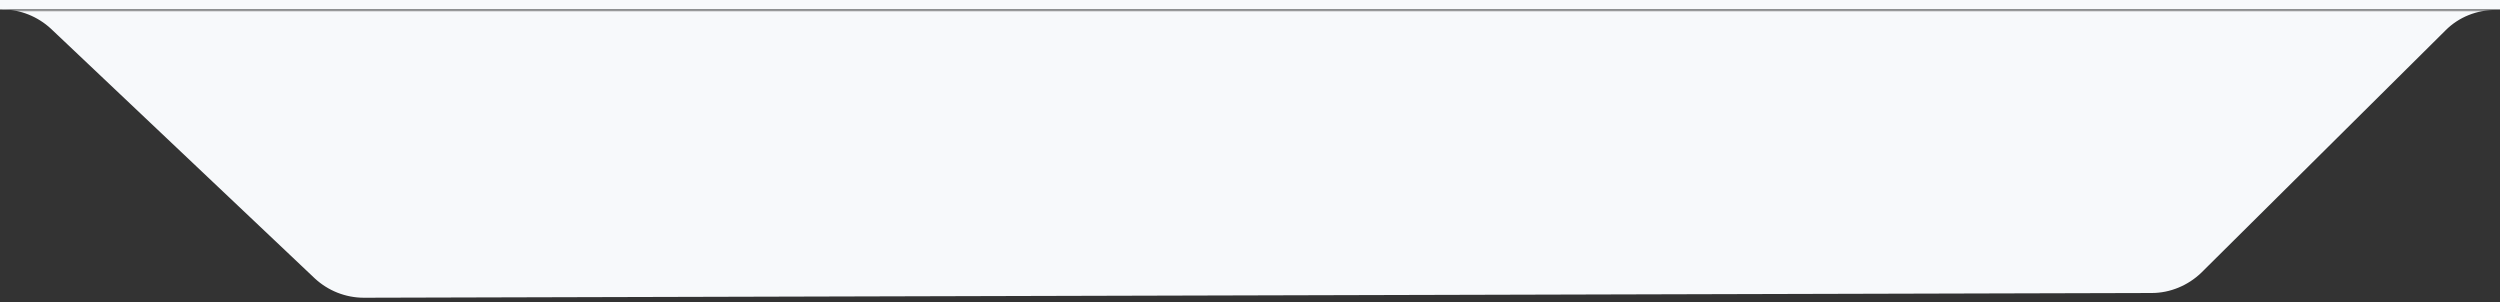 <?xml version="1.0" encoding="UTF-8"?>
<svg id="Layer_1" xmlns="http://www.w3.org/2000/svg" xmlns:xlink="http://www.w3.org/1999/xlink" version="1.1" viewBox="0 0 529 64">
  <rect x="0" y="0" width="529" height="64" fill="#333333" stroke="none"/>
  <!-- Generator: Adobe Illustrator 29.2.1, SVG Export Plug-In . SVG Version: 2.1.0 Build 116)  -->
  <defs>
    <style>
      .st0 {
        fill: none;
      }

      .st1 {
        mask: url(#mask);
      }

      .st2 {
        mask: url(#mask-1);
      }

      .st3 {
        fill: #fff;
      }

      .st4 {
        fill-rule: evenodd;
      }

      .st4, .st5 {
        fill: #f7f9fb;
      }

      .st6 {
        clip-path: url(#clippath);
      }
    </style>
    <clipPath id="clippath">
      <rect class="st0" y="0" width="529" height="64"/>
    </clipPath>
    <mask id="mask" x="0" y="2" width="529" height="62" maskUnits="userSpaceOnUse">
      <g id="mask0_257_107">
        <path class="st3" d="M529,2H0v62h529V2Z"/>
      </g>
    </mask>
    <mask id="mask-1" x="0" y="2" width="529" height="62" maskUnits="userSpaceOnUse">
      <g id="mask1_257_107">
        <path class="st3" d="M529,2H0v62h529V2Z"/>
      </g>
    </mask>
  </defs>
  <g class="st6">
    <g>
      <g class="st1">
        <g class="st2">
          <path class="st4" d="M.5,2c3.8,0,7.5,1.5,10.3,4.1l55.8,52.8c2.8,2.6,6.5,4.1,10.4,4.1l378.3-1c3.9,0,7.7-1.6,10.5-4.3l51.7-51.3c2.8-2.8,6.6-4.3,10.6-4.3H.5Z"/>
        </g>
      </g>
      <path class="st5" d="M529,0H0v2h529V0Z"/>
    </g>
  </g>
</svg>